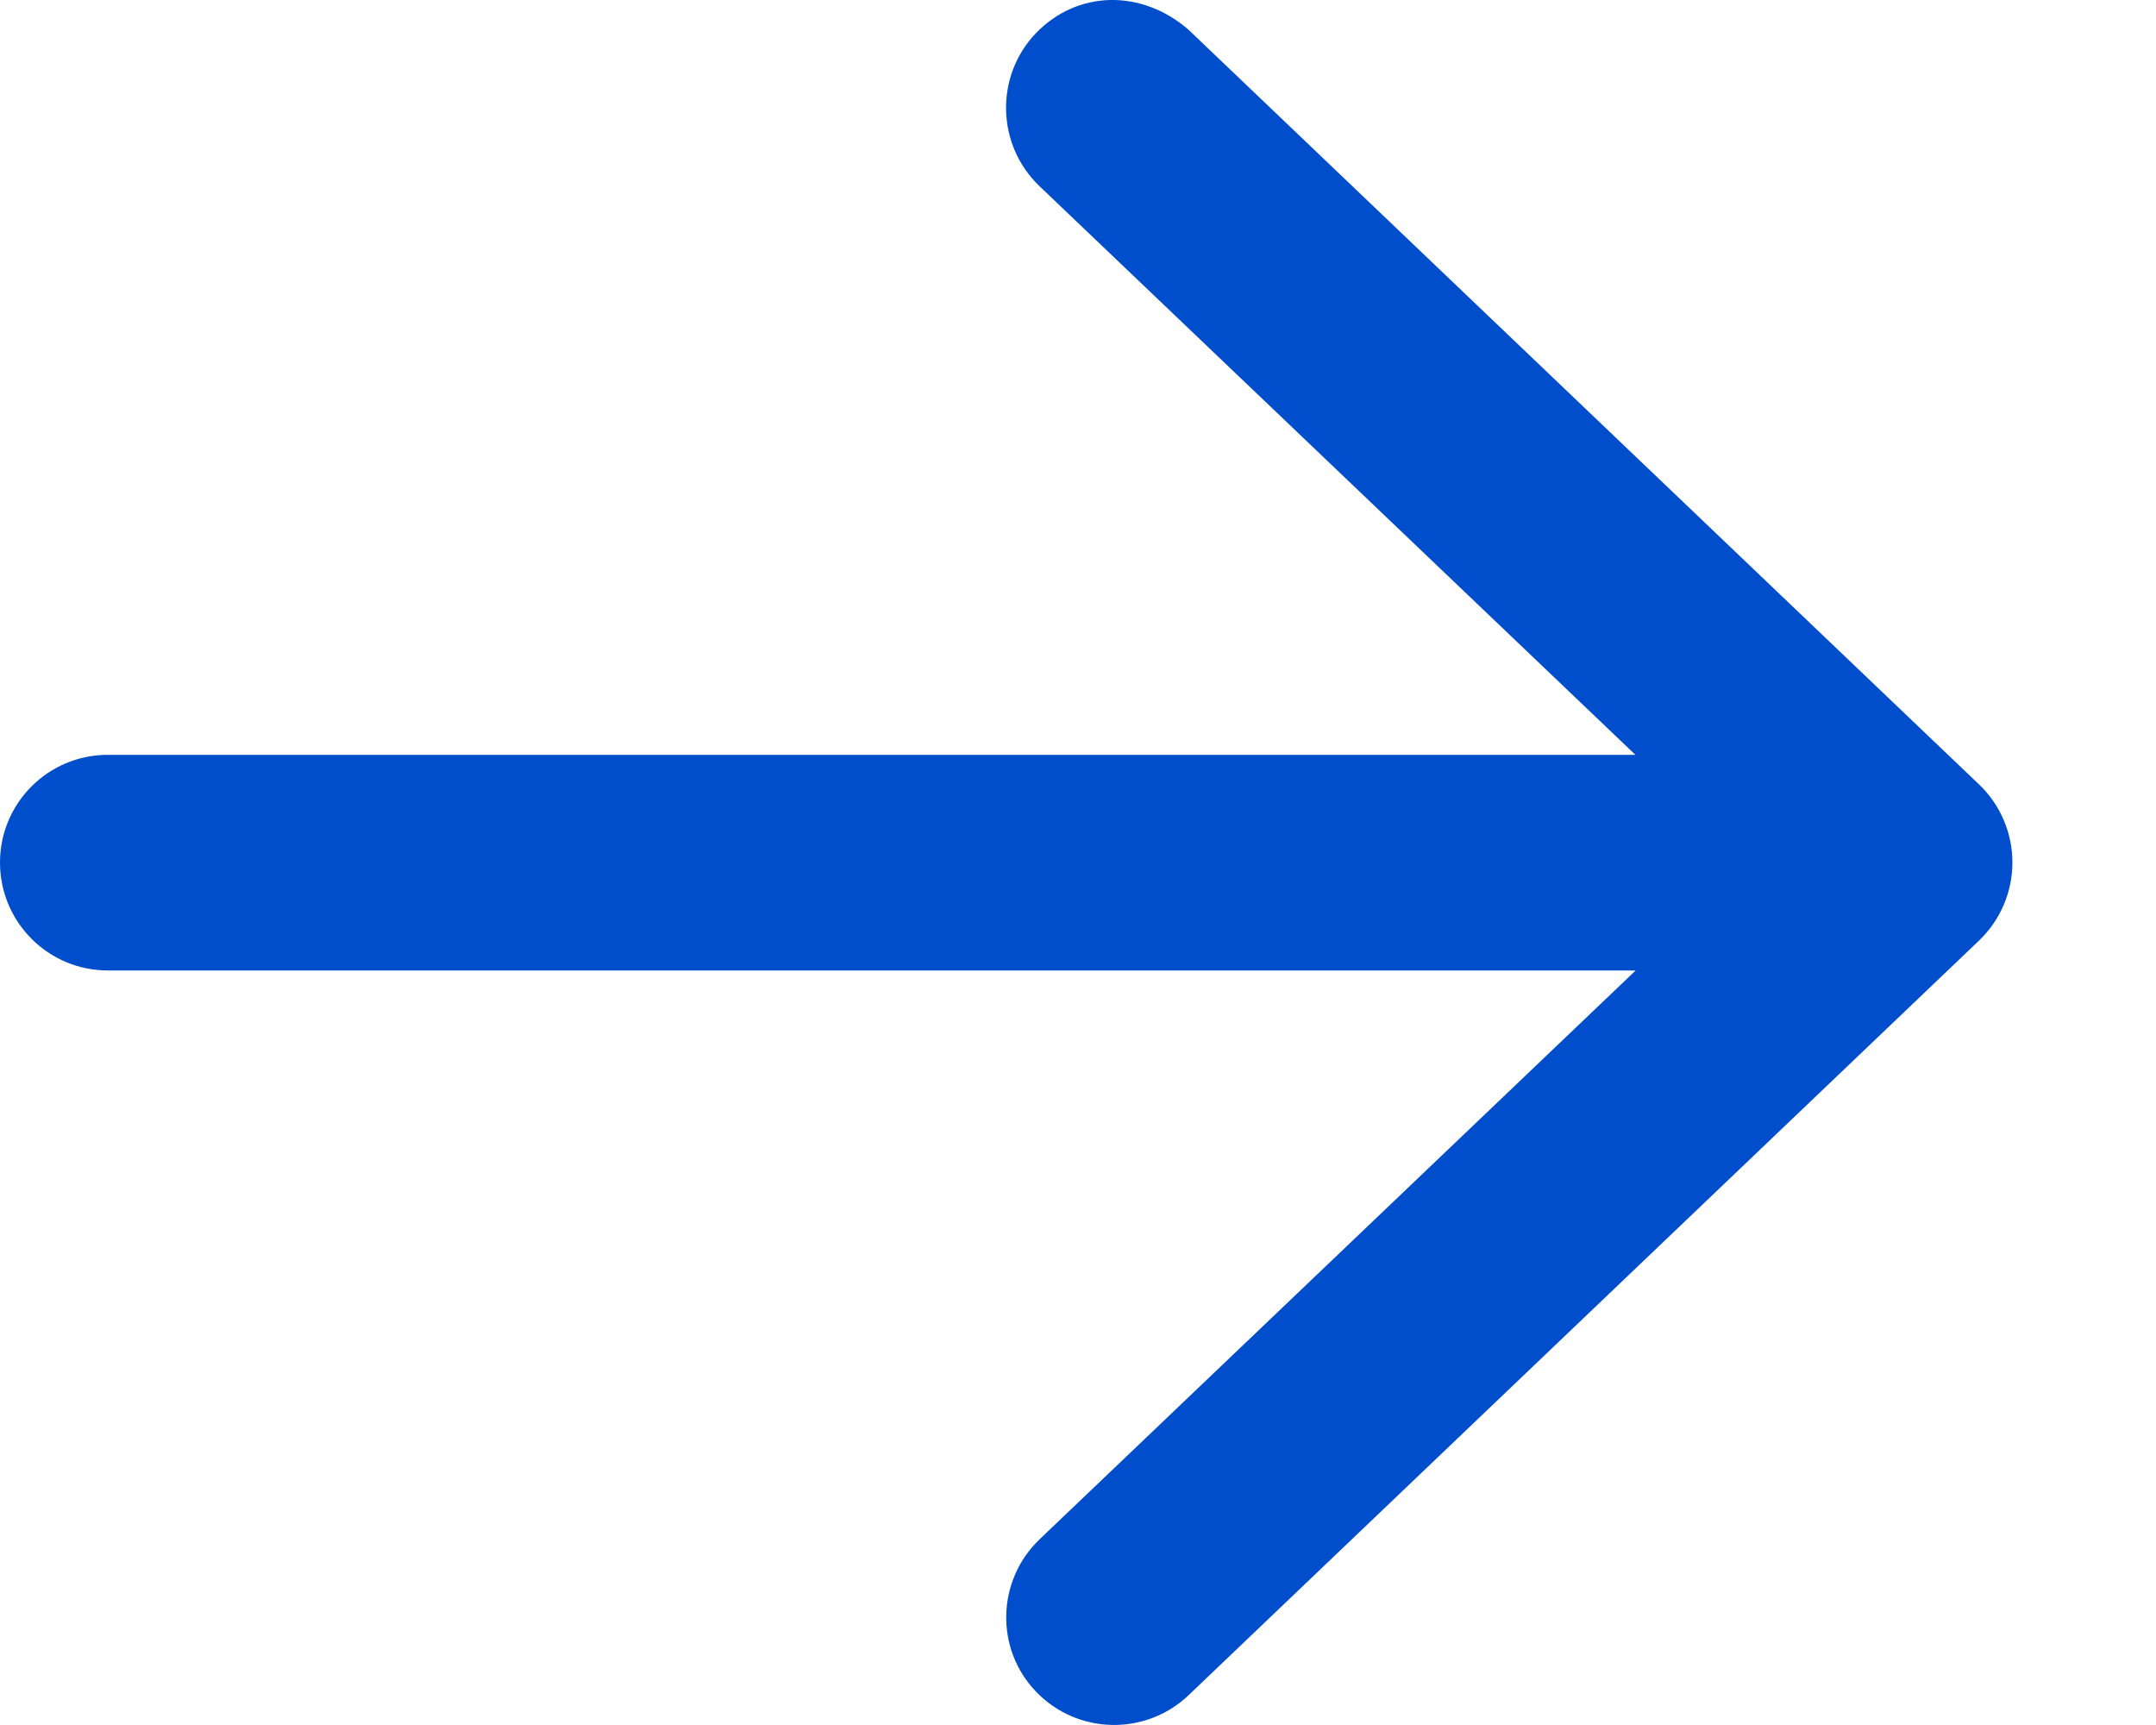 <svg width="15" height="12" viewBox="0 0 15 12" fill="none" xmlns="http://www.w3.org/2000/svg">
<path d="M8.269 0.207L13.769 5.457C13.917 5.598 14.001 5.795 14.001 6C14.001 6.205 13.917 6.401 13.769 6.543L8.269 11.793C7.969 12.078 7.494 12.067 7.208 11.768C6.922 11.471 6.933 10.994 7.234 10.707L11.38 6.751H0.75C0.336 6.751 0 6.415 0 6C0 5.586 0.336 5.251 0.75 5.251H11.378L7.232 1.295C6.931 1.007 6.922 0.53 7.206 0.232C7.494 -0.068 7.941 -0.078 8.269 0.207Z" fill="#004ECC"/>
</svg>
